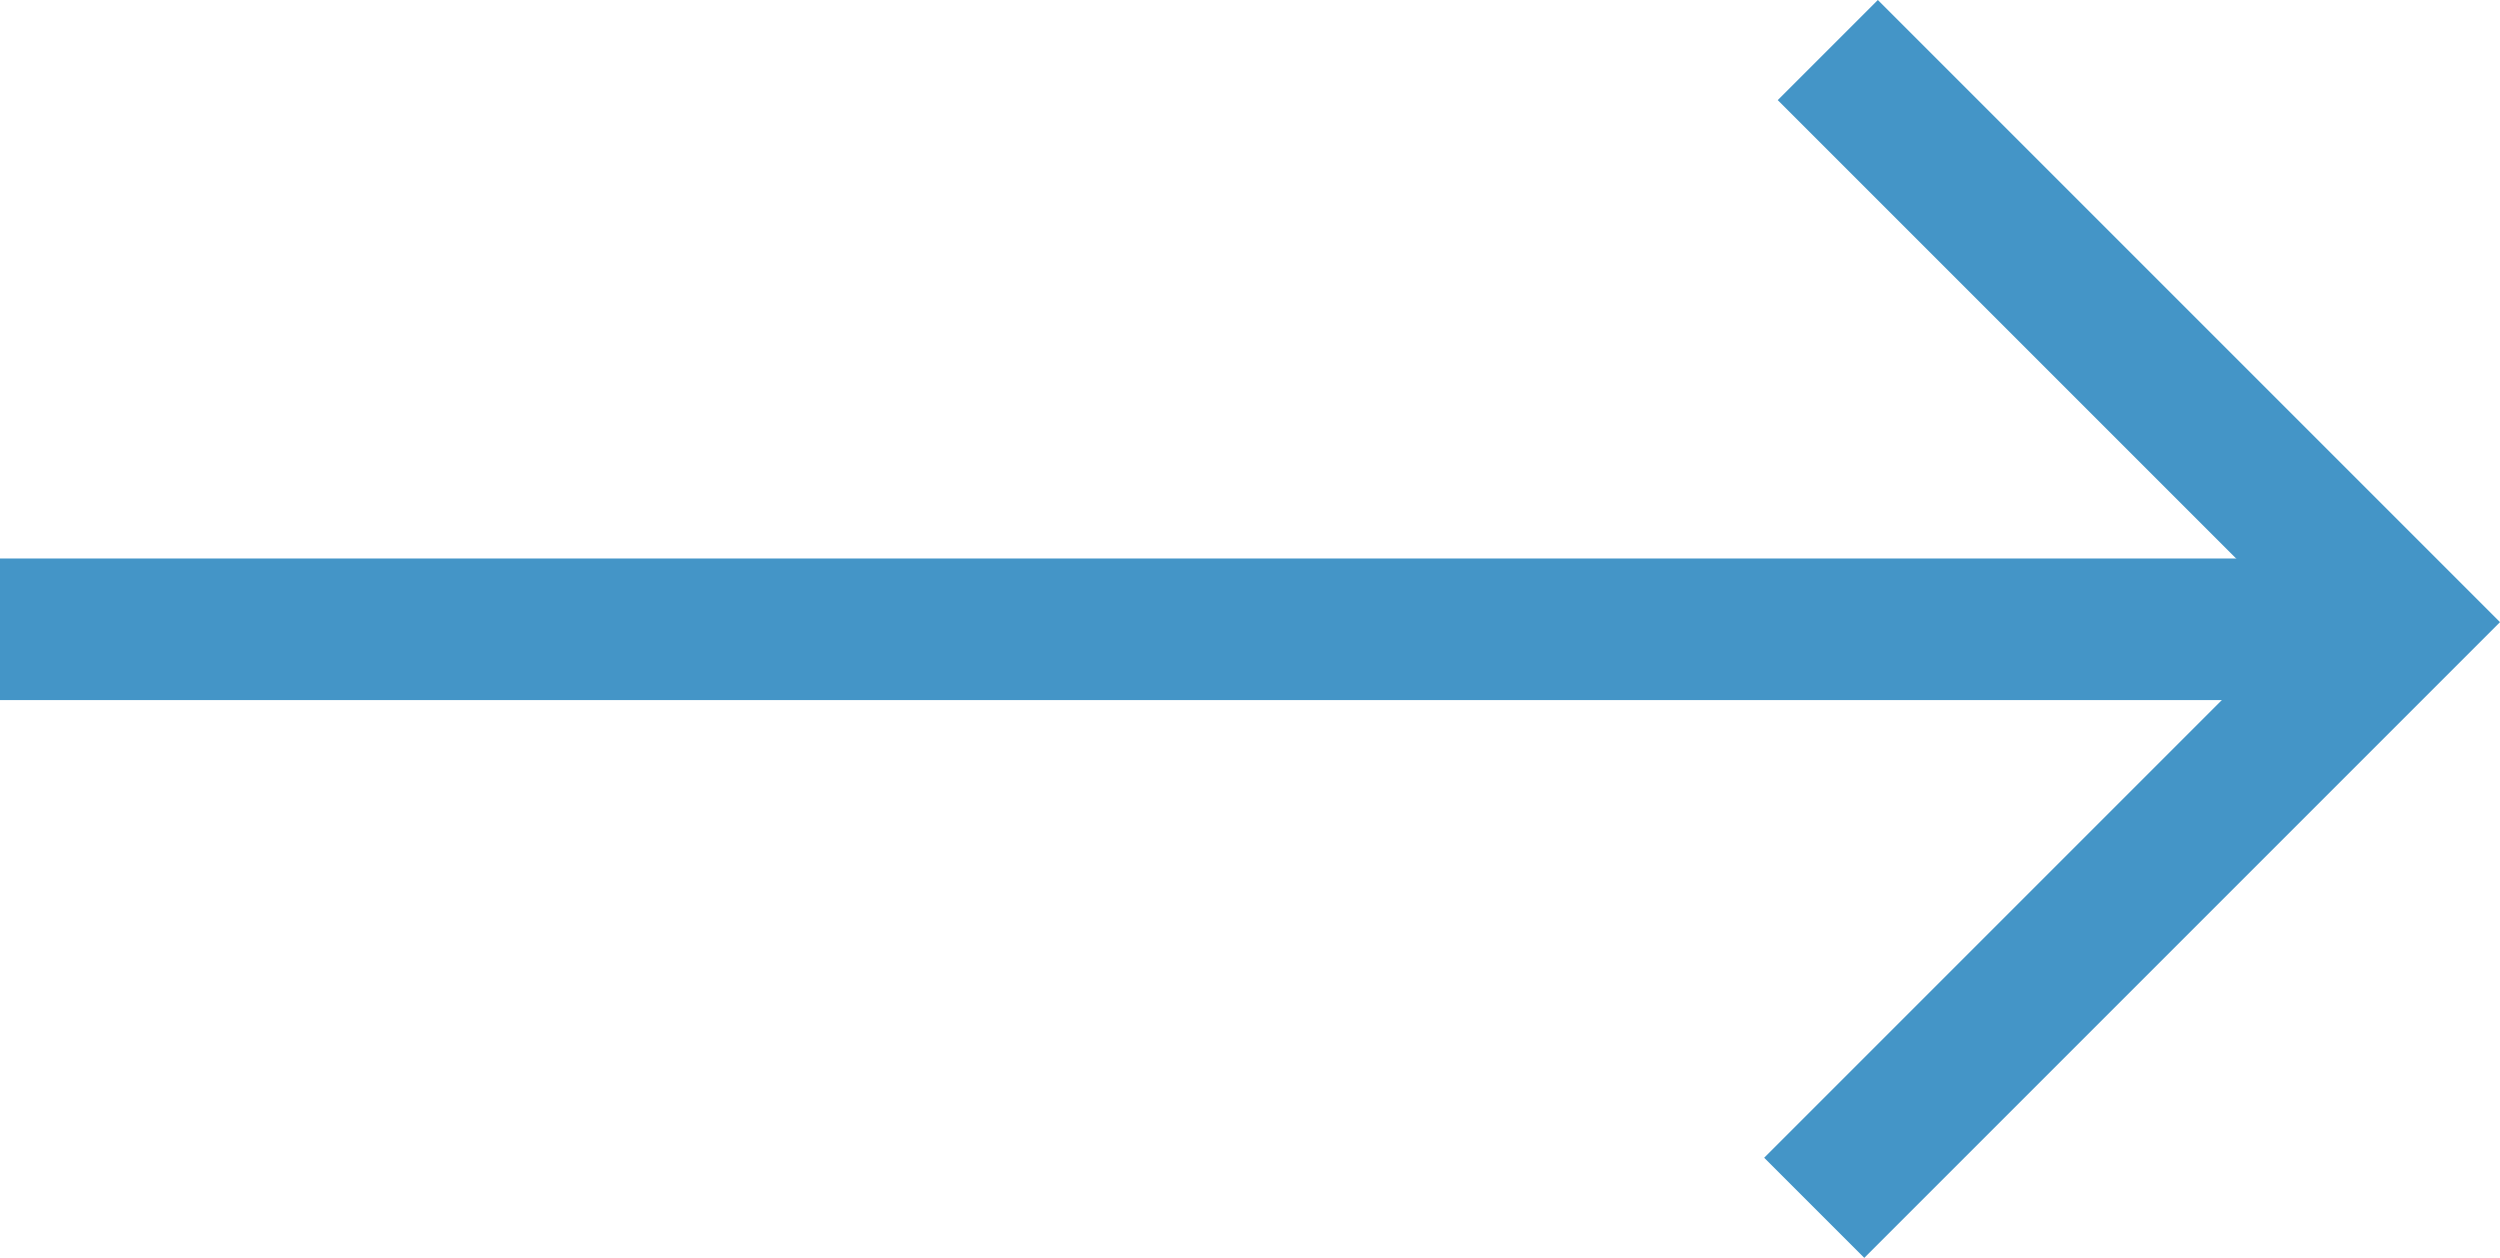 <svg id="Layer_1" data-name="Layer 1" xmlns="http://www.w3.org/2000/svg" viewBox="0 0 349.6 175.9">
  <polygon points="260.7 175.9 246.7 161.9 321.6 87 248.6 14 262.6 0 349.6 87 260.7 175.9" fill="#4495c7"/>
  <rect y="78.1" width="335.6" height="19.8" fill="#4495c7"/>
</svg>
